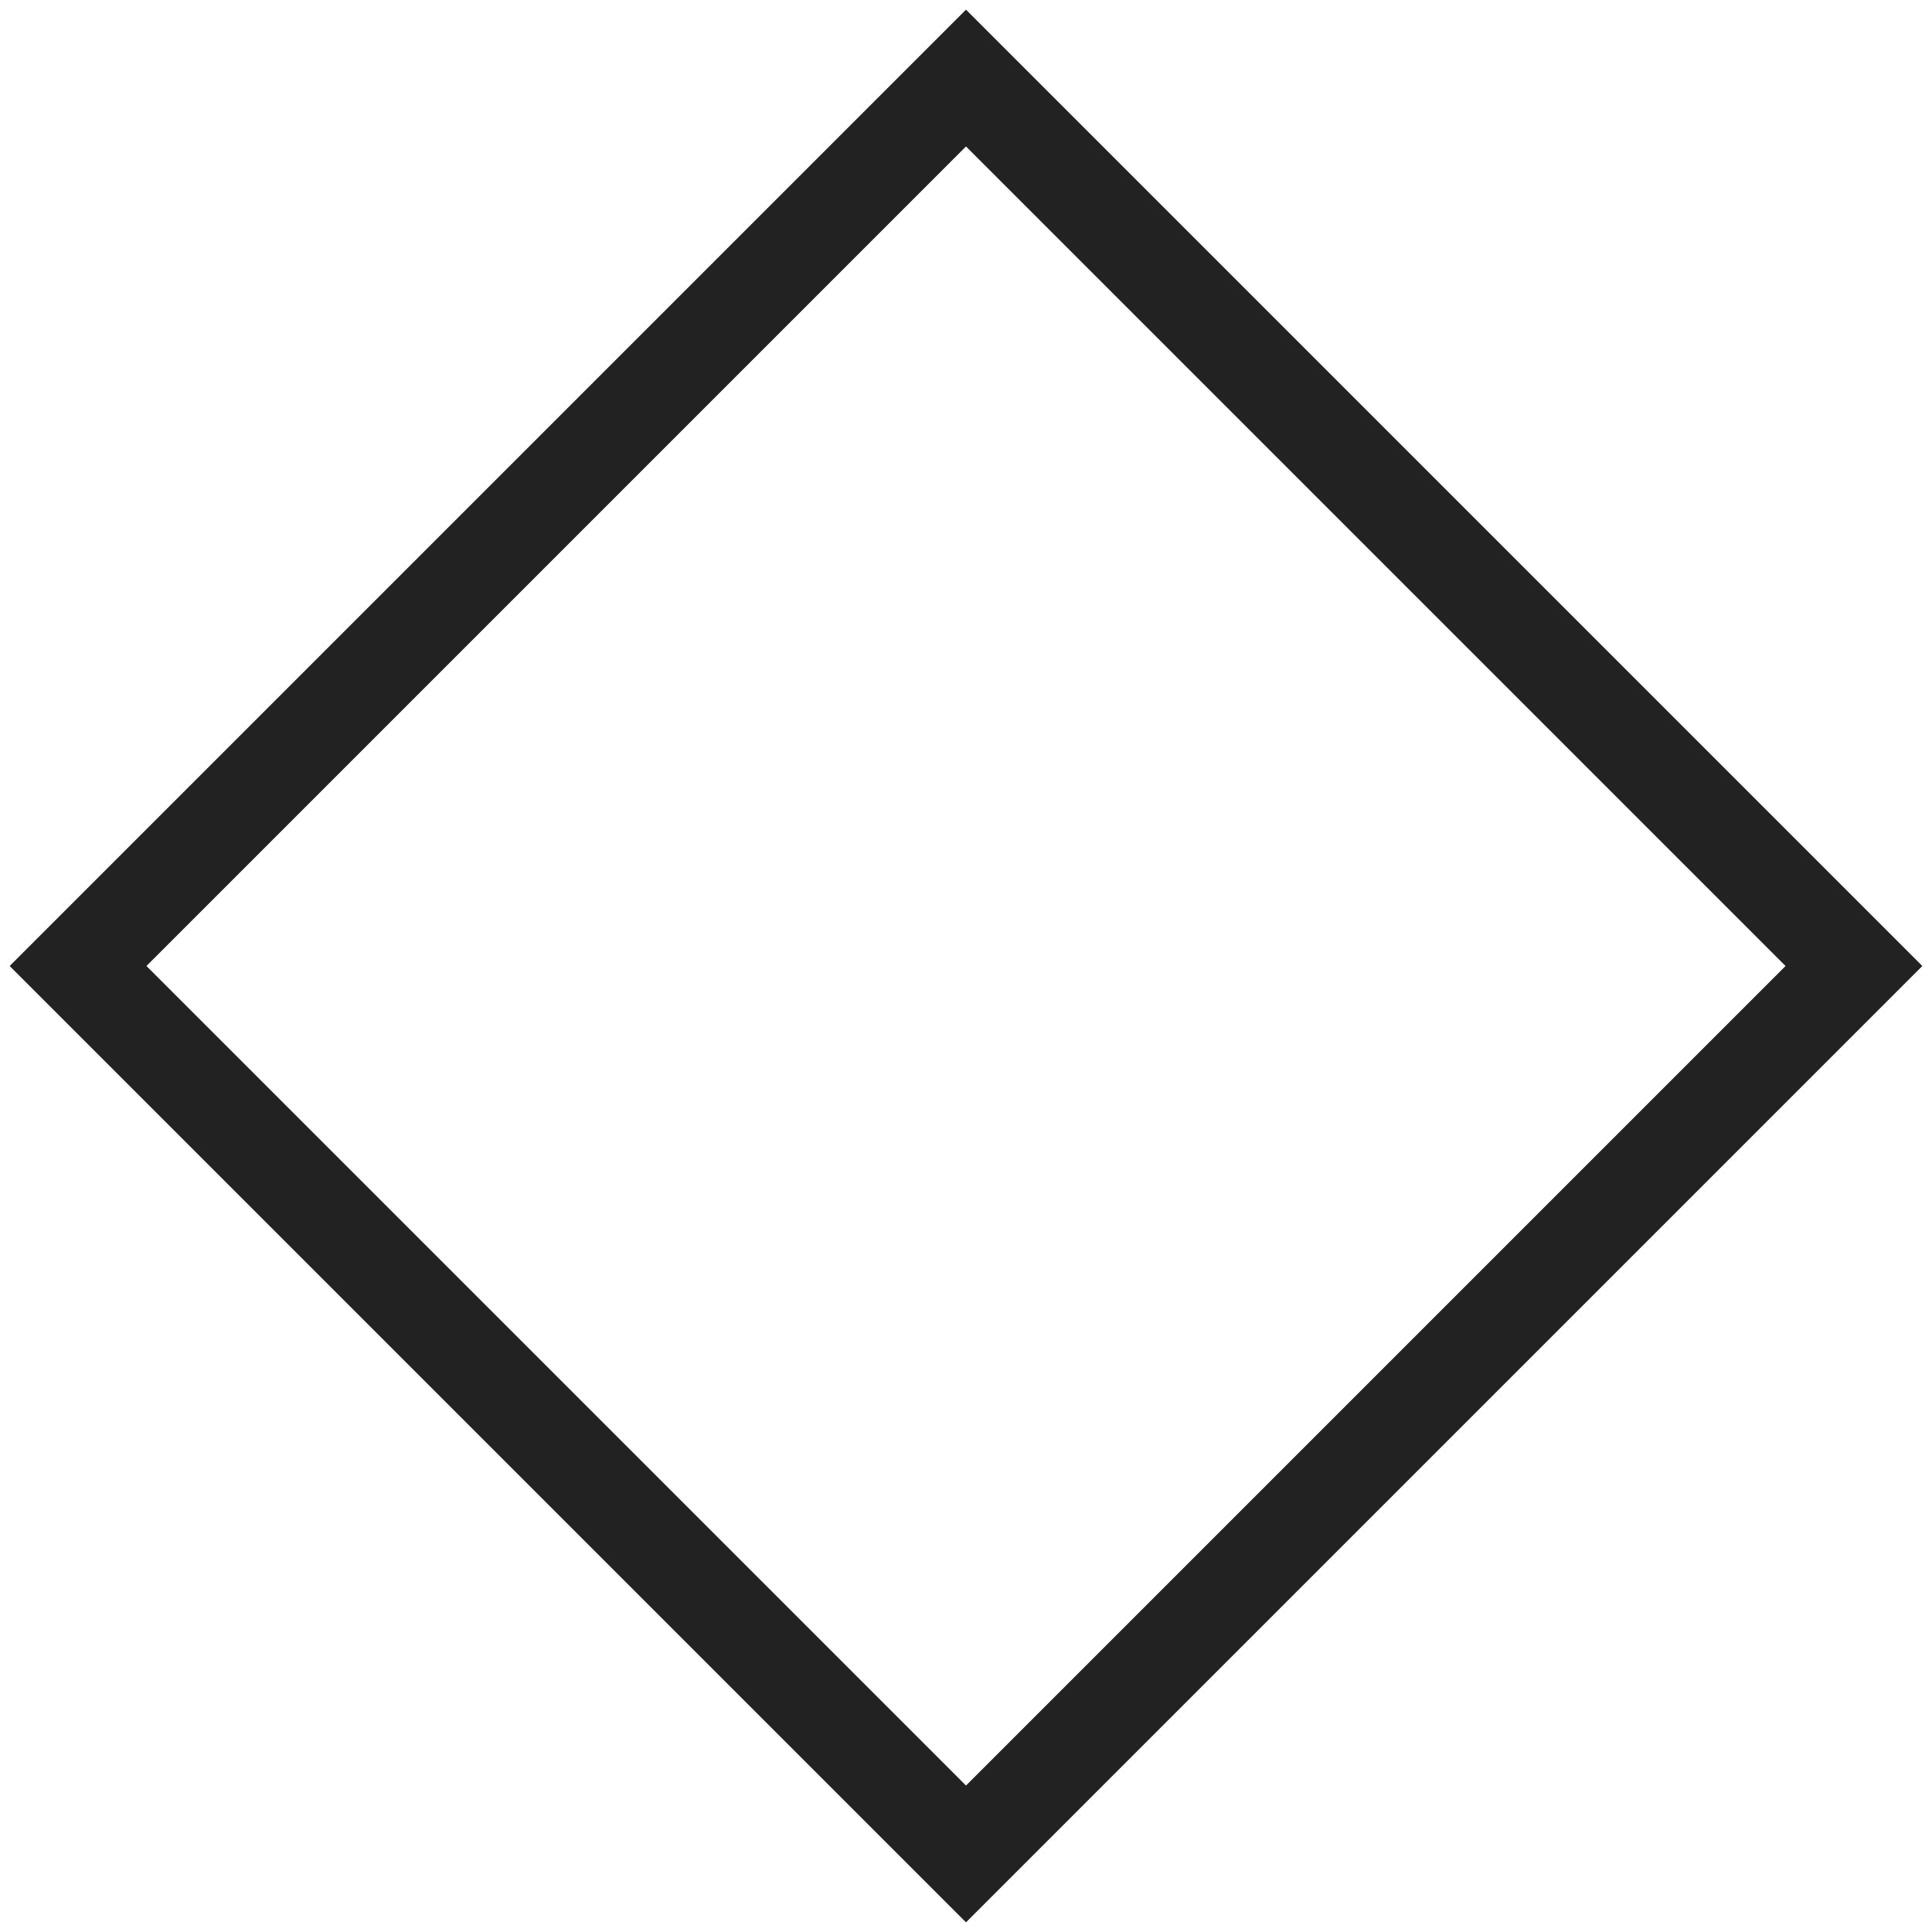 <?xml version="1.0" ?>
<svg width="800px" height="800px" viewBox="0 0 20 20" version="1.1" xmlns="http://www.w3.org/2000/svg">
<g id="layer1">
<path d="M 10 0.1 L 0.1 10 L 10 19.9 L 19.9 10 L 10 0.1 z M 10 1.516 L 18.484 10 L 10 18.484 L 1.516 10 L 10 1.516 z " style="fill:#222222; fill-opacity:1; stroke:none; stroke-width:0px;"/>
</g>
</svg>